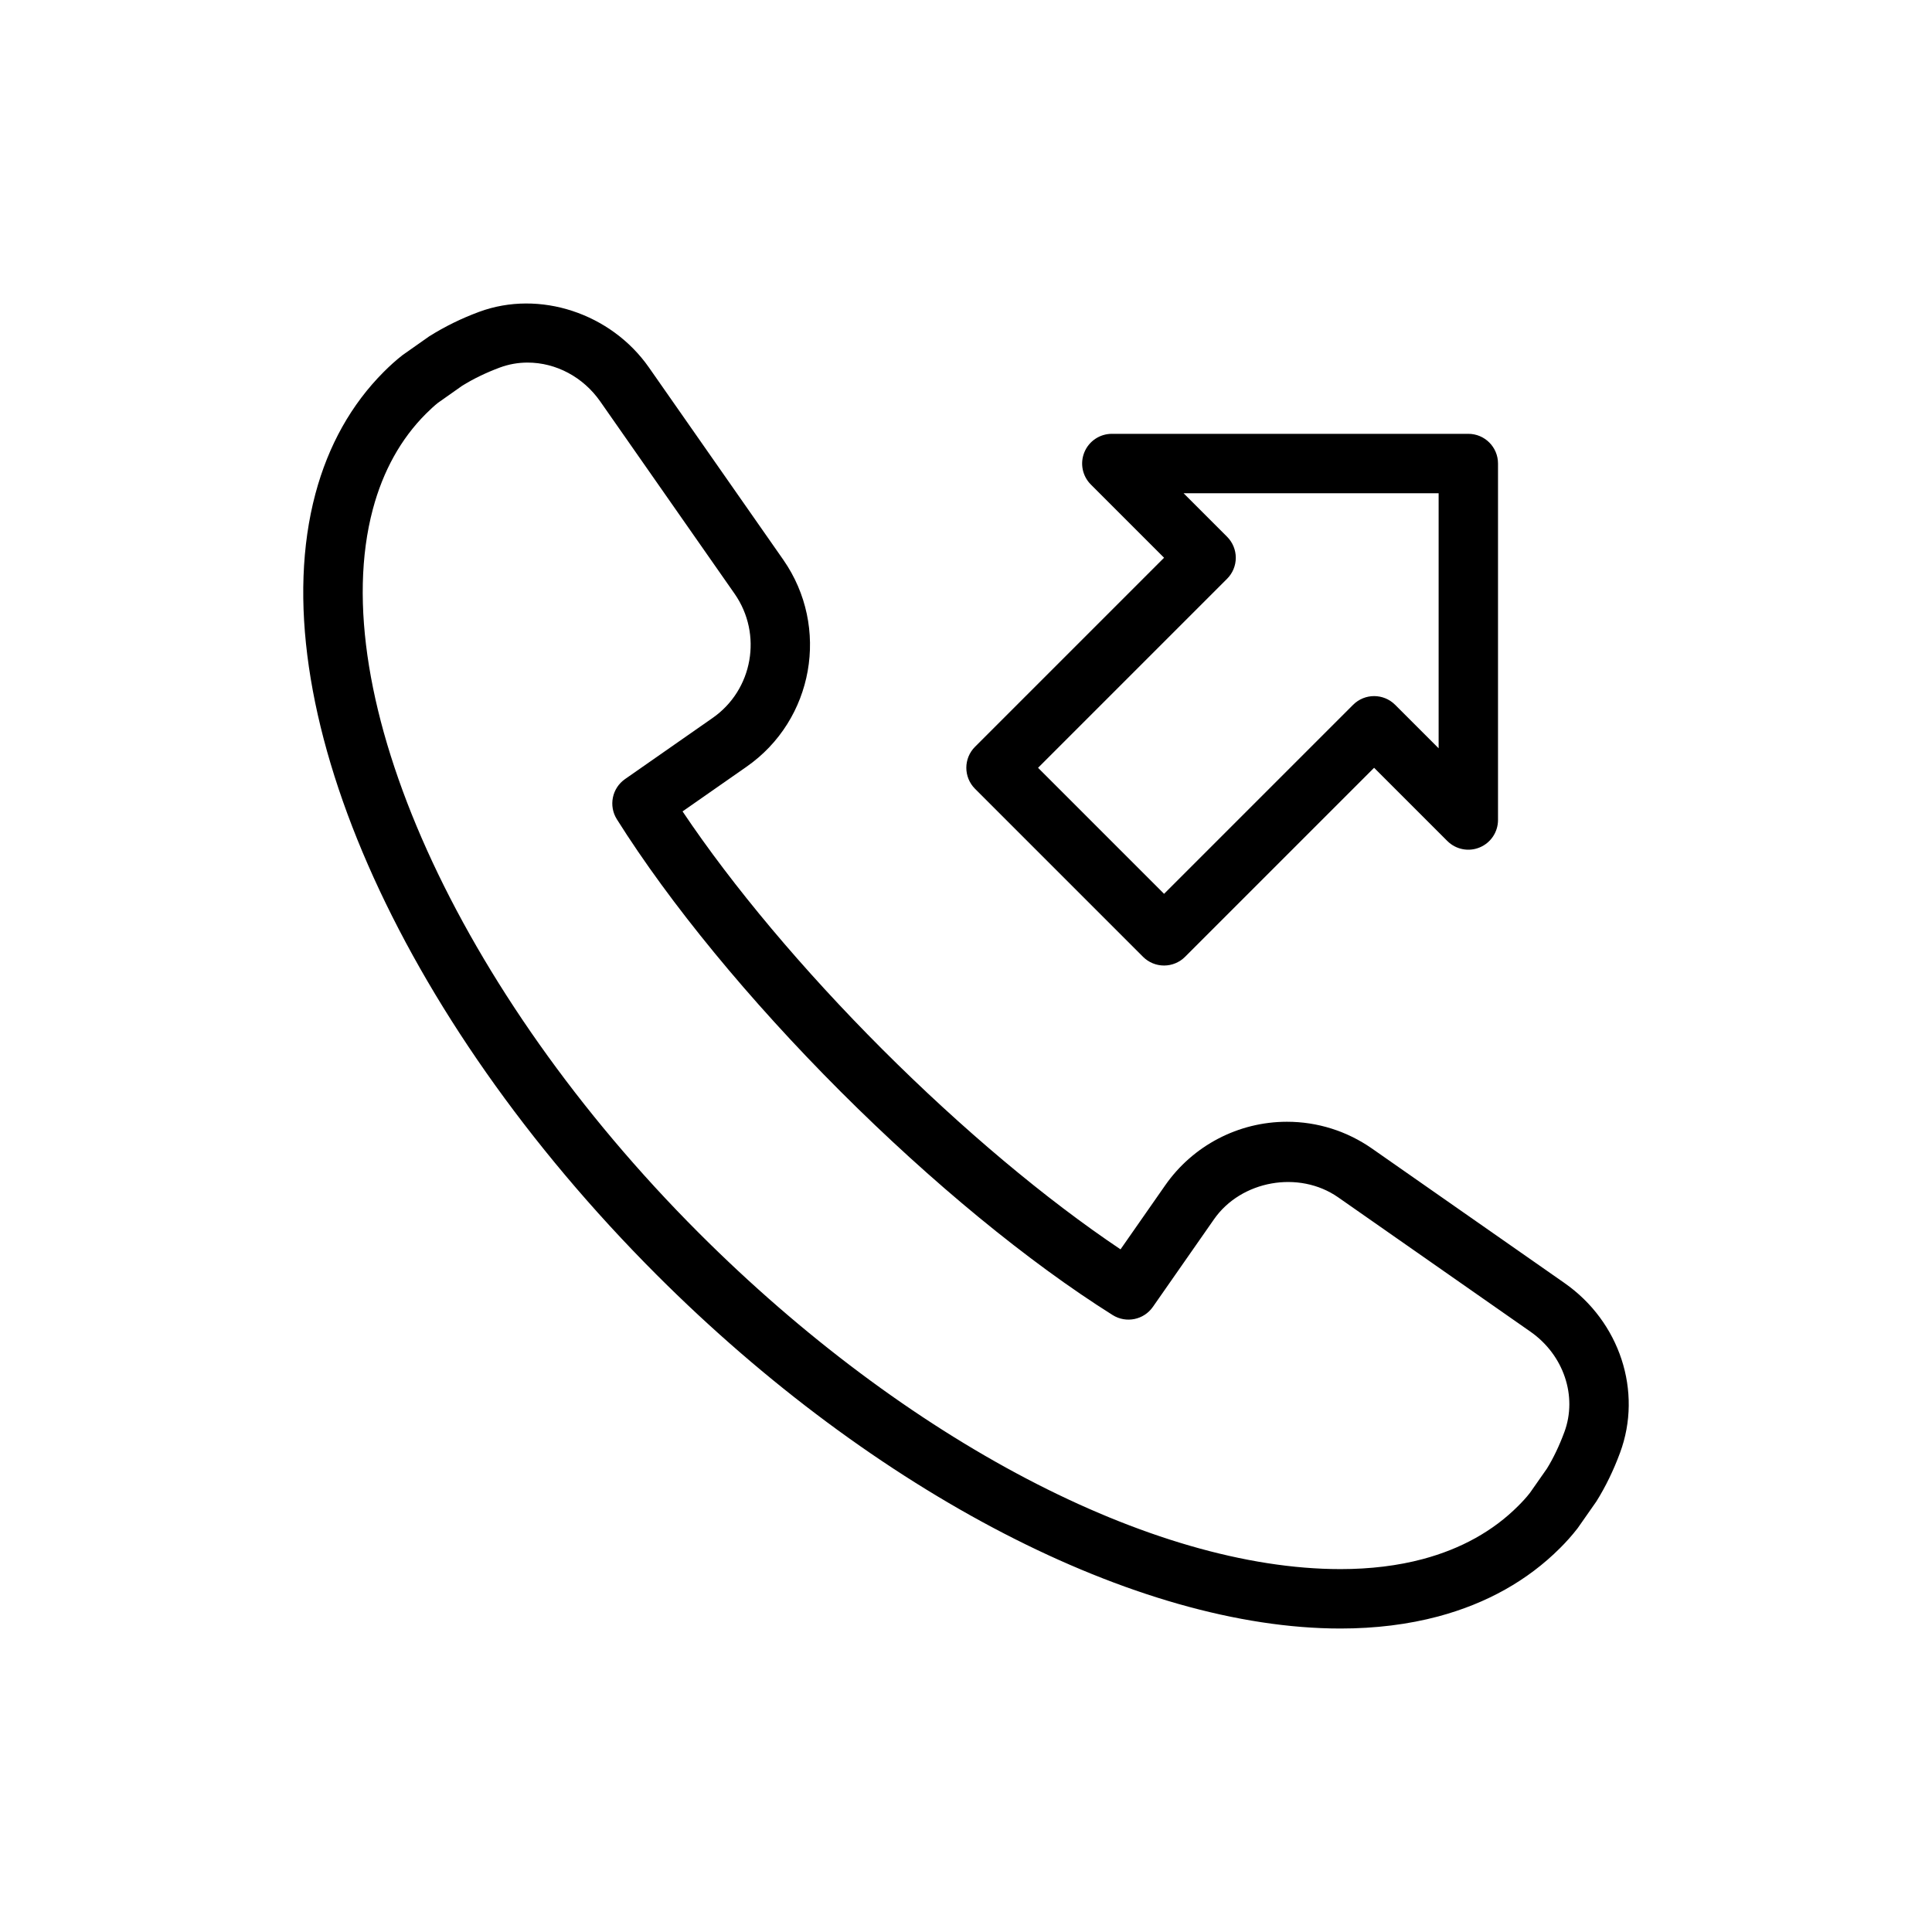 <?xml version="1.0" encoding="UTF-8"?>
<!-- Uploaded to: SVG Repo, www.svgrepo.com, Generator: SVG Repo Mixer Tools -->
<svg fill="#000000" width="800px" height="800px" version="1.1" viewBox="144 144 512 512" xmlns="http://www.w3.org/2000/svg">
 <g>
  <path d="m558.6 484.01-51-35.629c-6.664-4.648-14.461-7.102-22.547-7.102-12.855 0-24.914 6.301-32.266 16.848l-11.836 16.965c-19.832-13.297-41.973-31.875-63.086-52.98-21.109-21.117-39.691-43.258-52.98-63.082l16.961-11.84c17.793-12.395 22.168-36.988 9.742-54.832l-35.625-50.988c-10.031-14.348-28.992-20.641-44.984-14.73-4.68 1.734-9.02 3.848-13.254 6.508l-7.043 4.957c-1.762 1.367-3.394 2.863-4.969 4.434-8.59 8.598-14.688 19.469-18.125 32.316-14.68 55.031 21.688 138.23 90.488 207.04 57.781 57.781 127.2 93.672 181.16 93.68h0.016c9.227 0 17.934-1.078 25.875-3.195 12.848-3.438 23.715-9.531 32.305-18.125 1.566-1.566 3.066-3.207 4.668-5.273l4.957-7.086c2.445-3.91 4.559-8.254 6.273-12.906 6.016-16.227-0.043-34.723-14.727-44.977zm-0.035 39.523c-1.344 3.652-2.977 7.023-4.621 9.668l-4.496 6.426c-0.969 1.246-2.039 2.391-3.144 3.496-6.606 6.609-15.098 11.336-25.238 14.047-6.609 1.766-13.953 2.66-21.809 2.66h-0.016c-49.938-0.004-115.09-34.133-170.02-89.066-63.949-63.953-99.48-142.84-86.406-191.85 2.711-10.137 7.434-18.629 14.039-25.238 1.109-1.105 2.262-2.172 3.199-2.914l6.383-4.5c2.981-1.859 6.356-3.496 10.02-4.859 2.356-0.871 4.828-1.316 7.352-1.316 7.555 0 14.754 3.852 19.258 10.297l35.617 50.977c7.461 10.711 4.844 25.473-5.836 32.91l-23.211 16.199c-3.445 2.406-4.398 7.09-2.16 10.648 14.039 22.324 35.086 47.938 59.266 72.125 24.18 24.176 49.797 45.227 72.129 59.266 3.559 2.231 8.242 1.281 10.648-2.16l16.199-23.219c7.188-10.312 22.508-13.062 32.895-5.836l50.984 35.625c8.801 6.152 12.5 17.094 8.973 26.613z"/>
  <path d="m446.92 397.57c1.477 1.477 3.477 2.305 5.566 2.305 2.09 0 4.09-0.832 5.566-2.305l50.098-50.098 19.402 19.398c2.262 2.258 5.644 2.93 8.578 1.707 2.945-1.219 4.859-4.09 4.859-7.273v-94.465c0-4.348-3.519-7.871-7.871-7.871h-94.465c-3.184 0-6.059 1.918-7.273 4.859-1.223 2.945-0.547 6.328 1.707 8.578l19.402 19.402-50.098 50.098c-3.074 3.074-3.074 8.055 0 11.133zm22.273-100.19c1.477-1.477 2.305-3.481 2.305-5.566 0-2.086-0.832-4.09-2.305-5.566l-11.531-11.531h67.59v67.59l-11.531-11.527c-3.074-3.074-8.055-3.074-11.133 0l-50.098 50.098-33.395-33.398z"/>
 </g>
</svg>